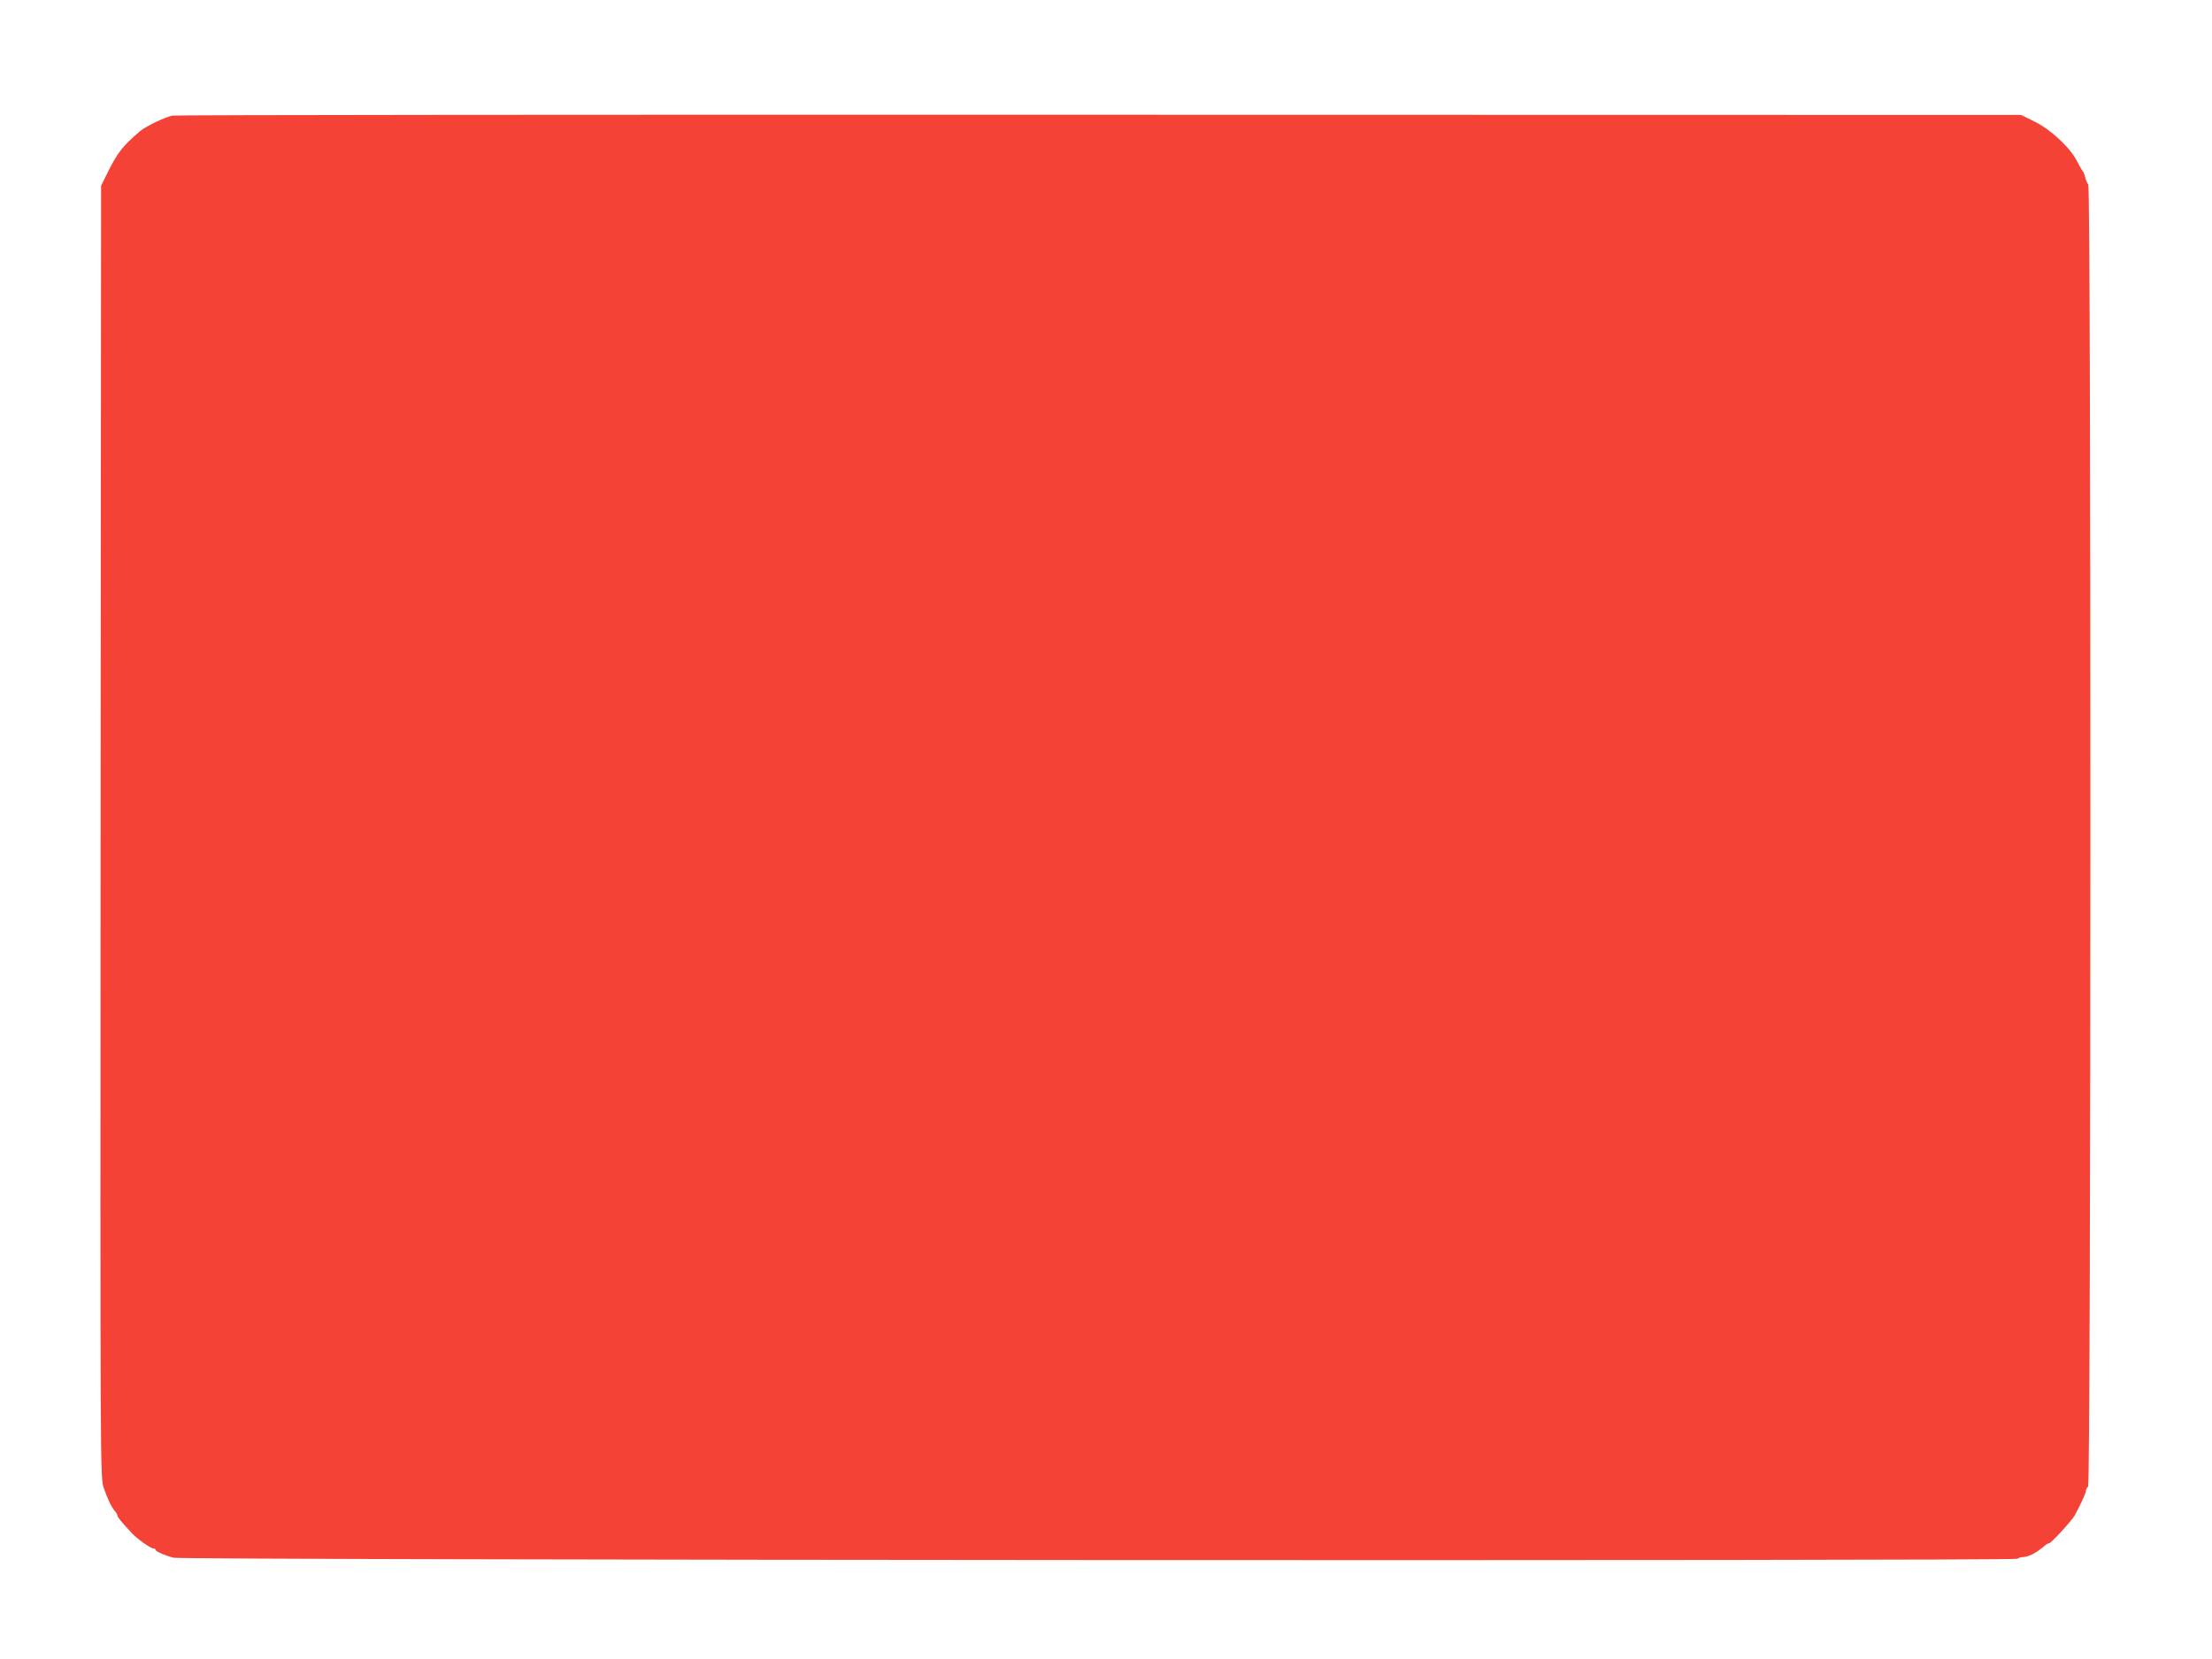 <?xml version="1.0" standalone="no"?>
<!DOCTYPE svg PUBLIC "-//W3C//DTD SVG 20010904//EN"
 "http://www.w3.org/TR/2001/REC-SVG-20010904/DTD/svg10.dtd">
<svg version="1.0" xmlns="http://www.w3.org/2000/svg"
 width="1280pt" height="960pt" viewBox="0 0 1280 960"
 preserveAspectRatio="xMidYMid meet">
<g transform="translate(0,960) scale(0.1,-0.1)"
fill="#f44336" stroke="none">
<path d="M998 8931 c-44 -9 -155 -62 -189 -91 -102 -88 -128 -122 -187 -240
l-37 -75 -3 -3738 c-2 -3692 -2 -3738 18 -3796 21 -62 47 -117 68 -139 6 -7
12 -18 12 -23 0 -9 23 -36 85 -103 29 -31 107 -86 122 -86 7 0 13 -3 13 -8 0
-9 52 -32 104 -46 56 -14 10656 -20 10670 -6 5 5 21 10 34 10 13 0 38 8 55 17
30 17 38 23 71 50 8 7 19 13 24 13 11 0 129 129 147 160 34 62 65 130 65 142
0 8 6 20 13 26 17 18 18 7511 1 7533 -6 8 -14 27 -18 44 -4 16 -11 32 -14 35
-4 3 -18 28 -32 55 -38 78 -153 186 -246 231 l-79 39 -5330 1 c-2931 1 -5347
-1 -5367 -5z"/>
</g>
</svg>
